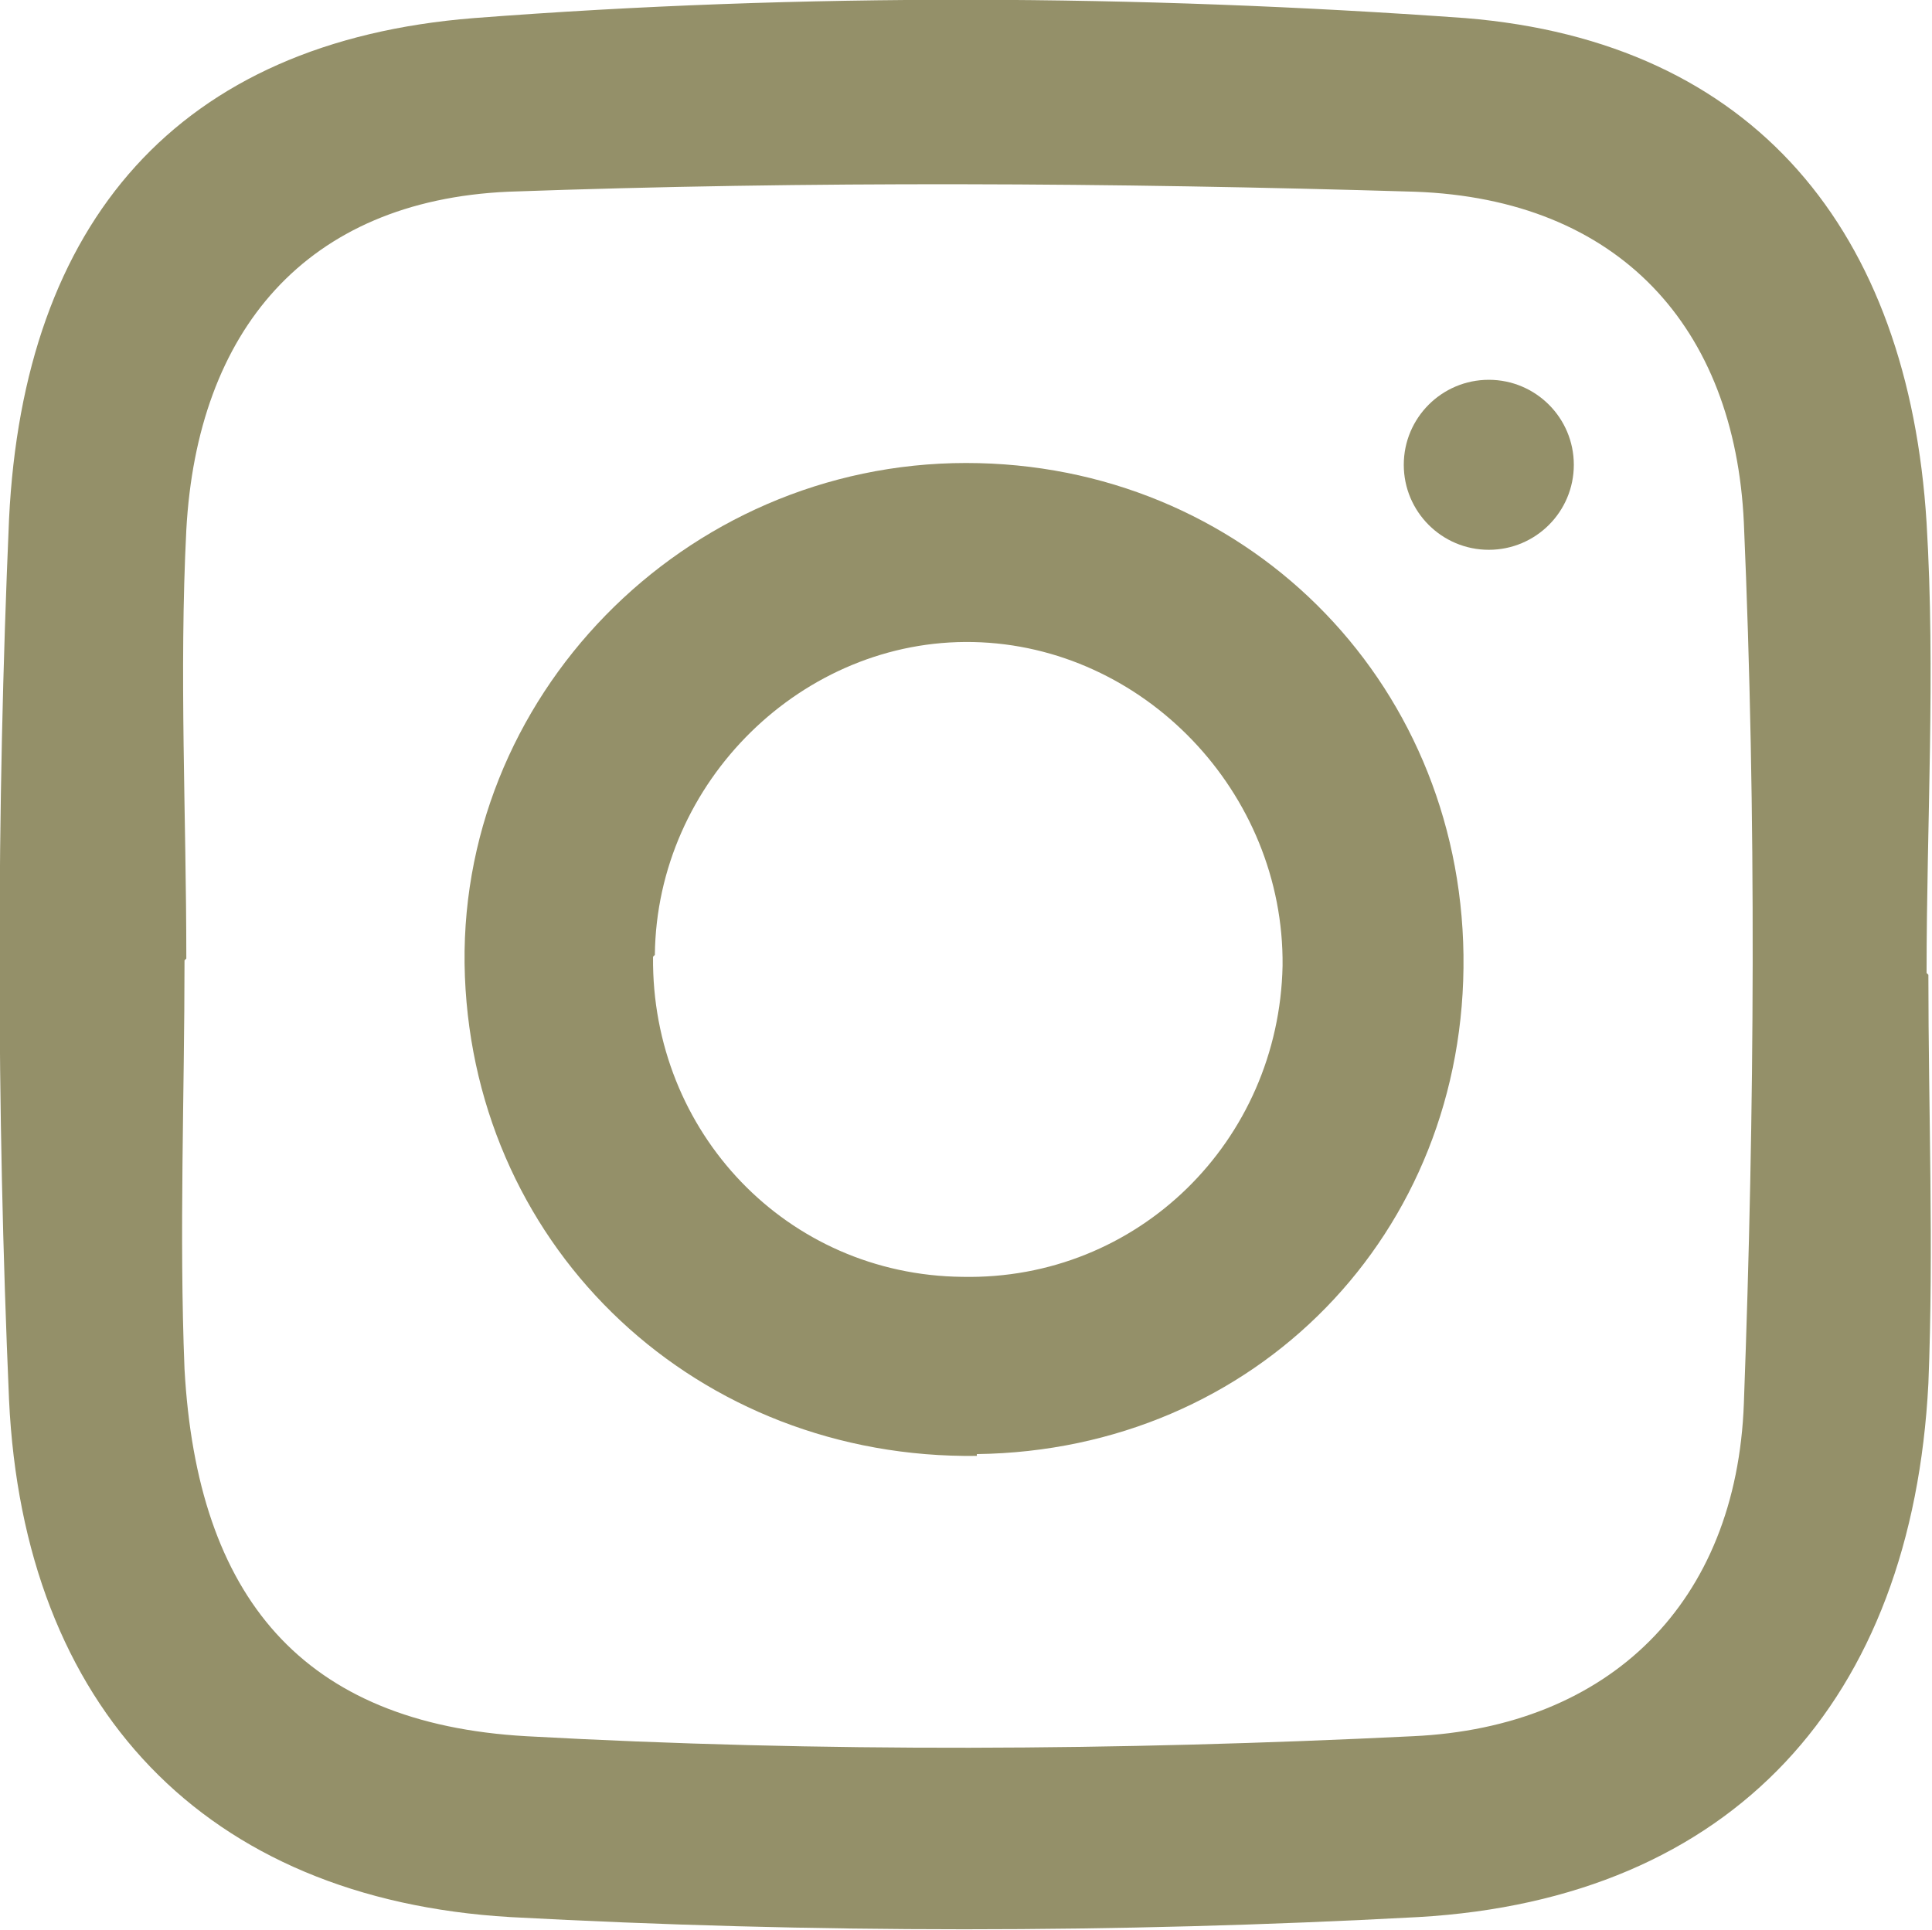 <?xml version="1.0" encoding="UTF-8"?> <svg xmlns="http://www.w3.org/2000/svg" id="Layer_1" viewBox="0 0 10.68 10.67"><g><path d="M10.66,5.39c0,.75,.03,1.51,0,2.26-.09,1.75-1.08,2.85-2.82,2.95-1.67,.09-3.35,.09-5.02,0-1.69-.1-2.69-1.16-2.77-2.86-.07-1.62-.07-3.25,0-4.87C.13,1.23,.98,.23,2.62,.1c1.82-.14,3.67-.13,5.48,0,1.6,.13,2.45,1.18,2.55,2.79,.05,.83,0,1.66,0,2.49,0,0,0,0,0,0Zm-9.64-.08s0,0,0,0c0,.75-.03,1.51,0,2.26,.07,1.26,.65,1.96,1.89,2.03,1.63,.09,3.27,.08,4.9,0,1.09-.05,1.79-.74,1.83-1.84,.06-1.62,.07-3.25,0-4.87-.05-1.08-.69-1.79-1.82-1.83-1.67-.05-3.34-.06-5.01,0-1.12,.05-1.72,.77-1.78,1.87-.04,.79,0,1.58,0,2.37Z" fill="#949069"></path><path d="M5.4,8.05c-1.54,.02-2.77-1.13-2.83-2.65-.06-1.54,1.21-2.84,2.77-2.84,1.53,0,2.73,1.19,2.75,2.72,.02,1.54-1.15,2.74-2.69,2.76Zm-1.79-2.76c-.01,.97,.74,1.76,1.71,1.77,.97,.02,1.75-.75,1.77-1.72,.01-.96-.77-1.77-1.71-1.79-.94-.02-1.75,.77-1.76,1.73Z" fill="#949069"></path></g><circle cx="8.23" cy="2.57" r=".47" fill="#949069"></circle></svg> 